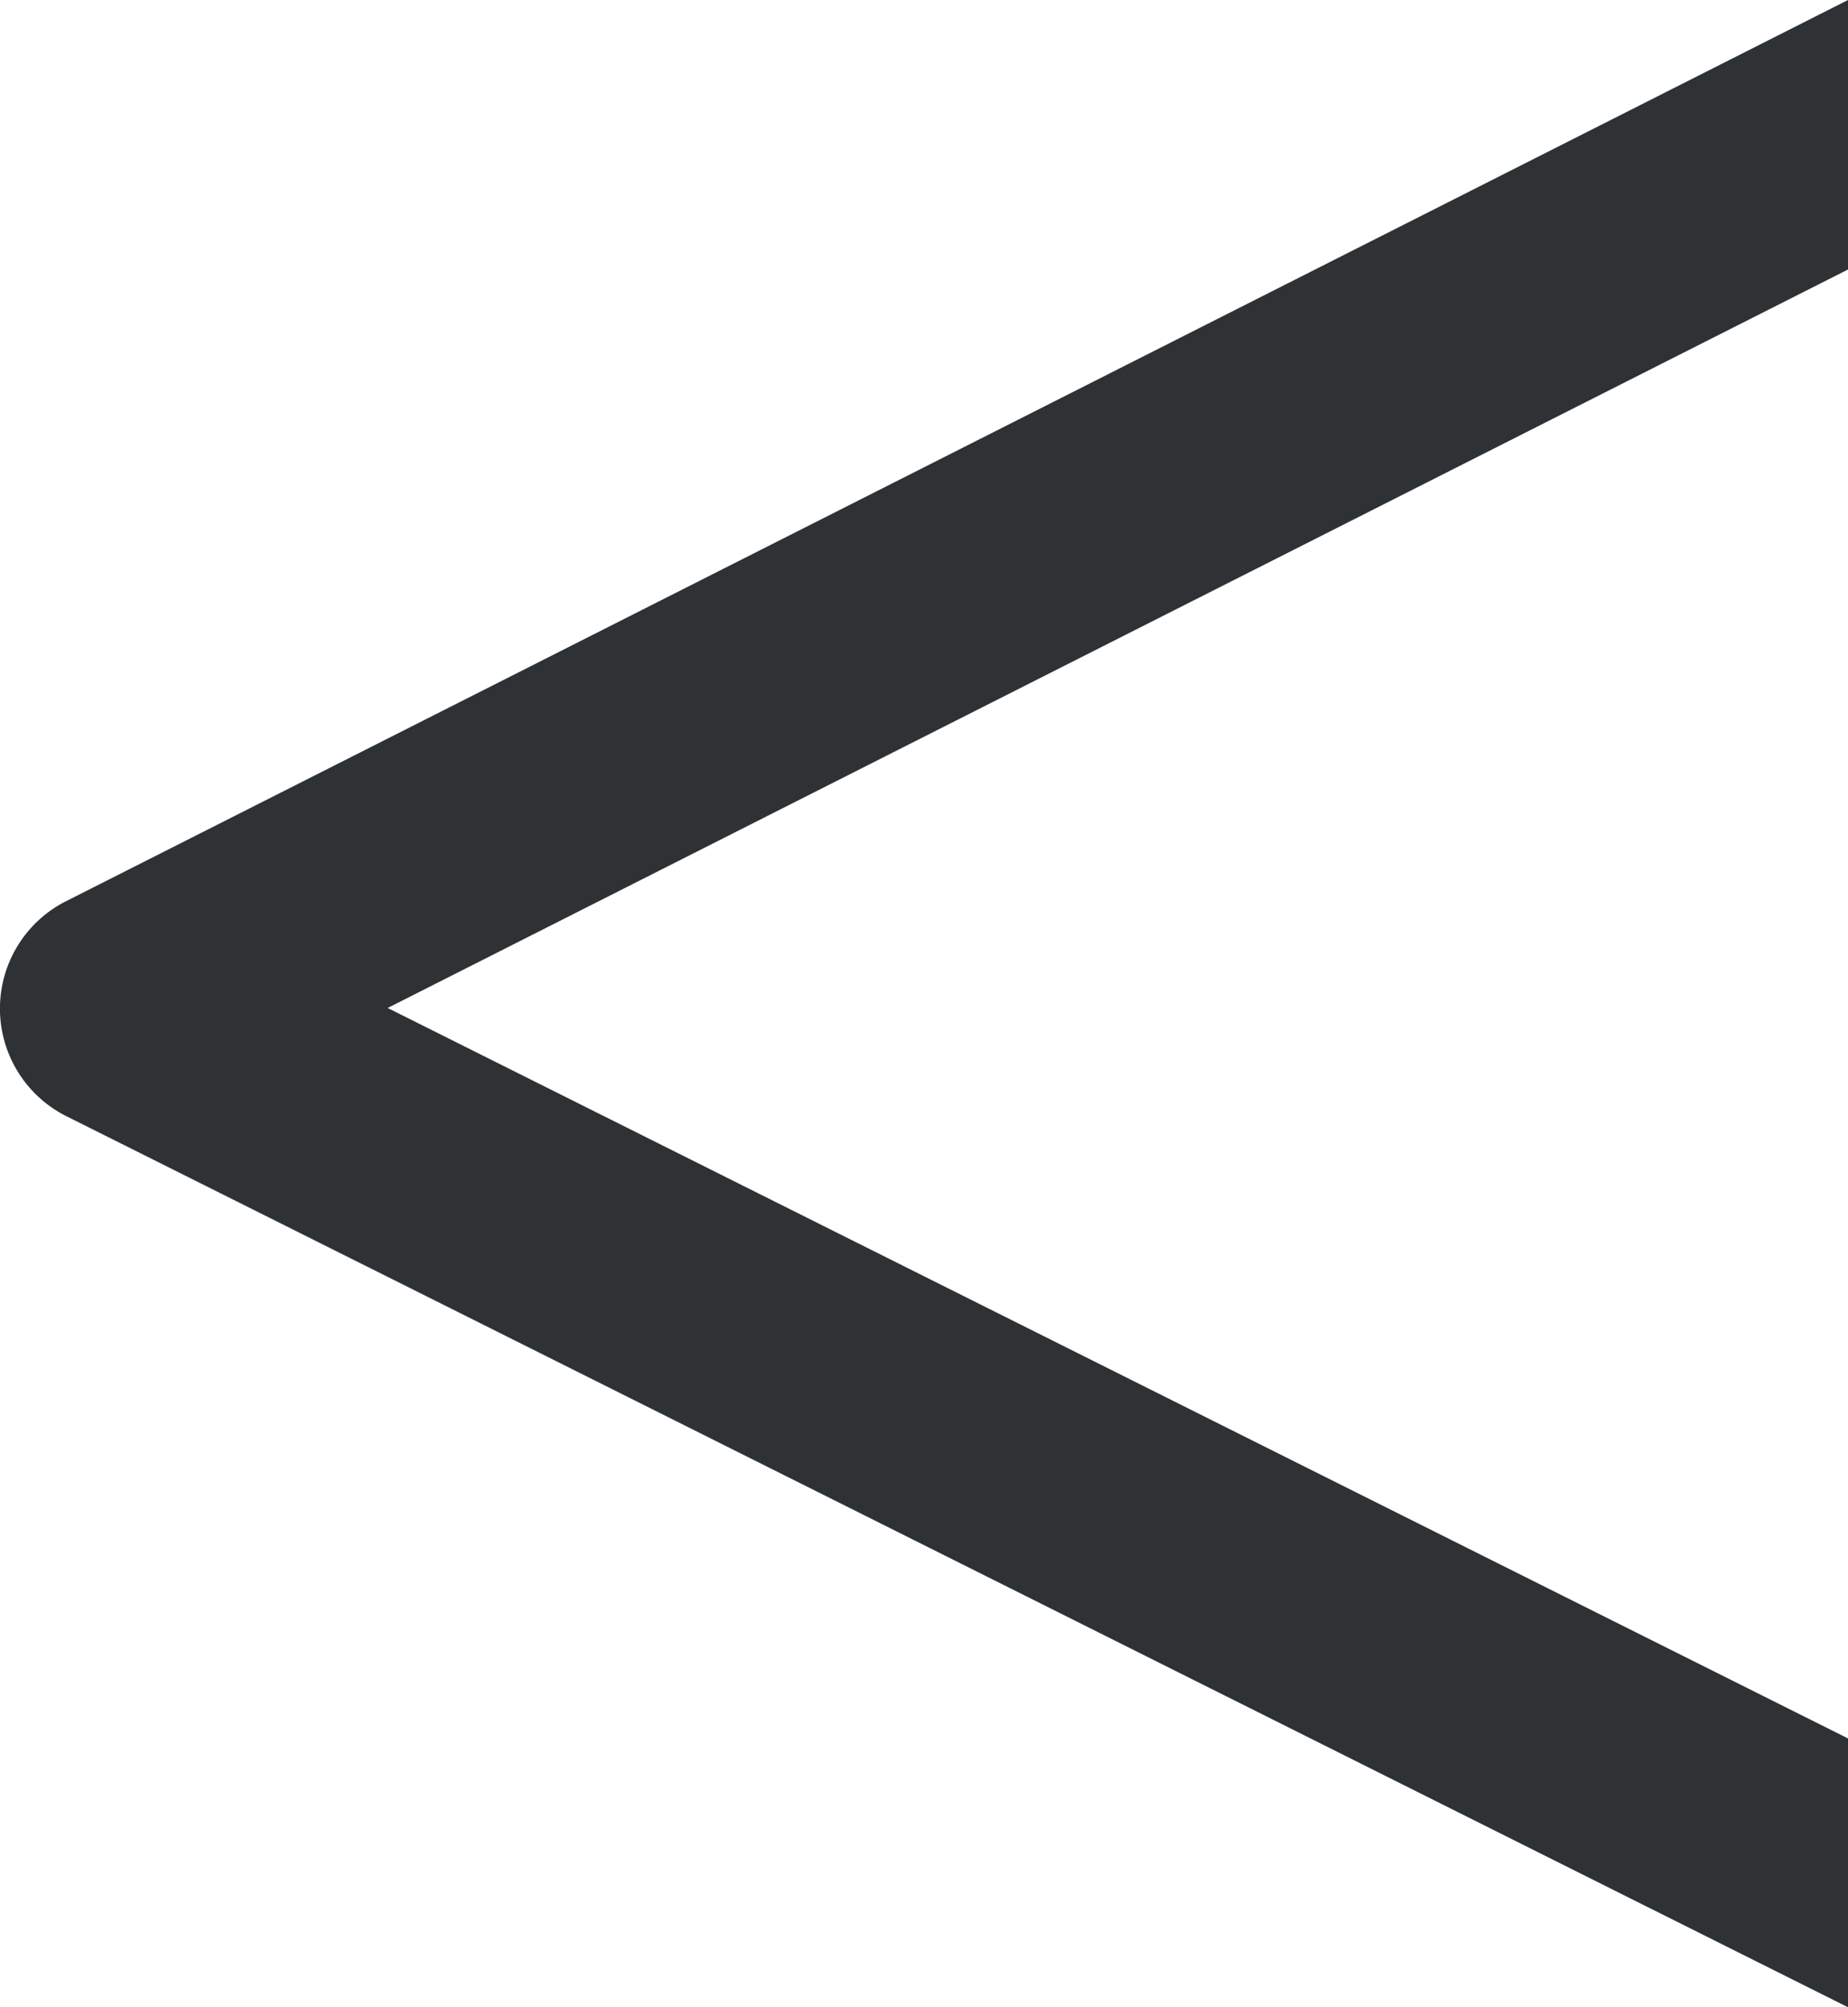 <svg id="Ebene_1" data-name="Ebene 1" xmlns="http://www.w3.org/2000/svg" width="27" height="29.315" viewBox="0 0 27 29.315"><defs><style>.cls-1{fill:#2f3234;}</style></defs><path class="cls-1" d="M27,25.389,5.664,14.721,27,3.936V0L.962,13.163a1.757,1.757,0,0,0,.005,3.137L27,29.315Z" transform="translate(0 0)"/></svg>